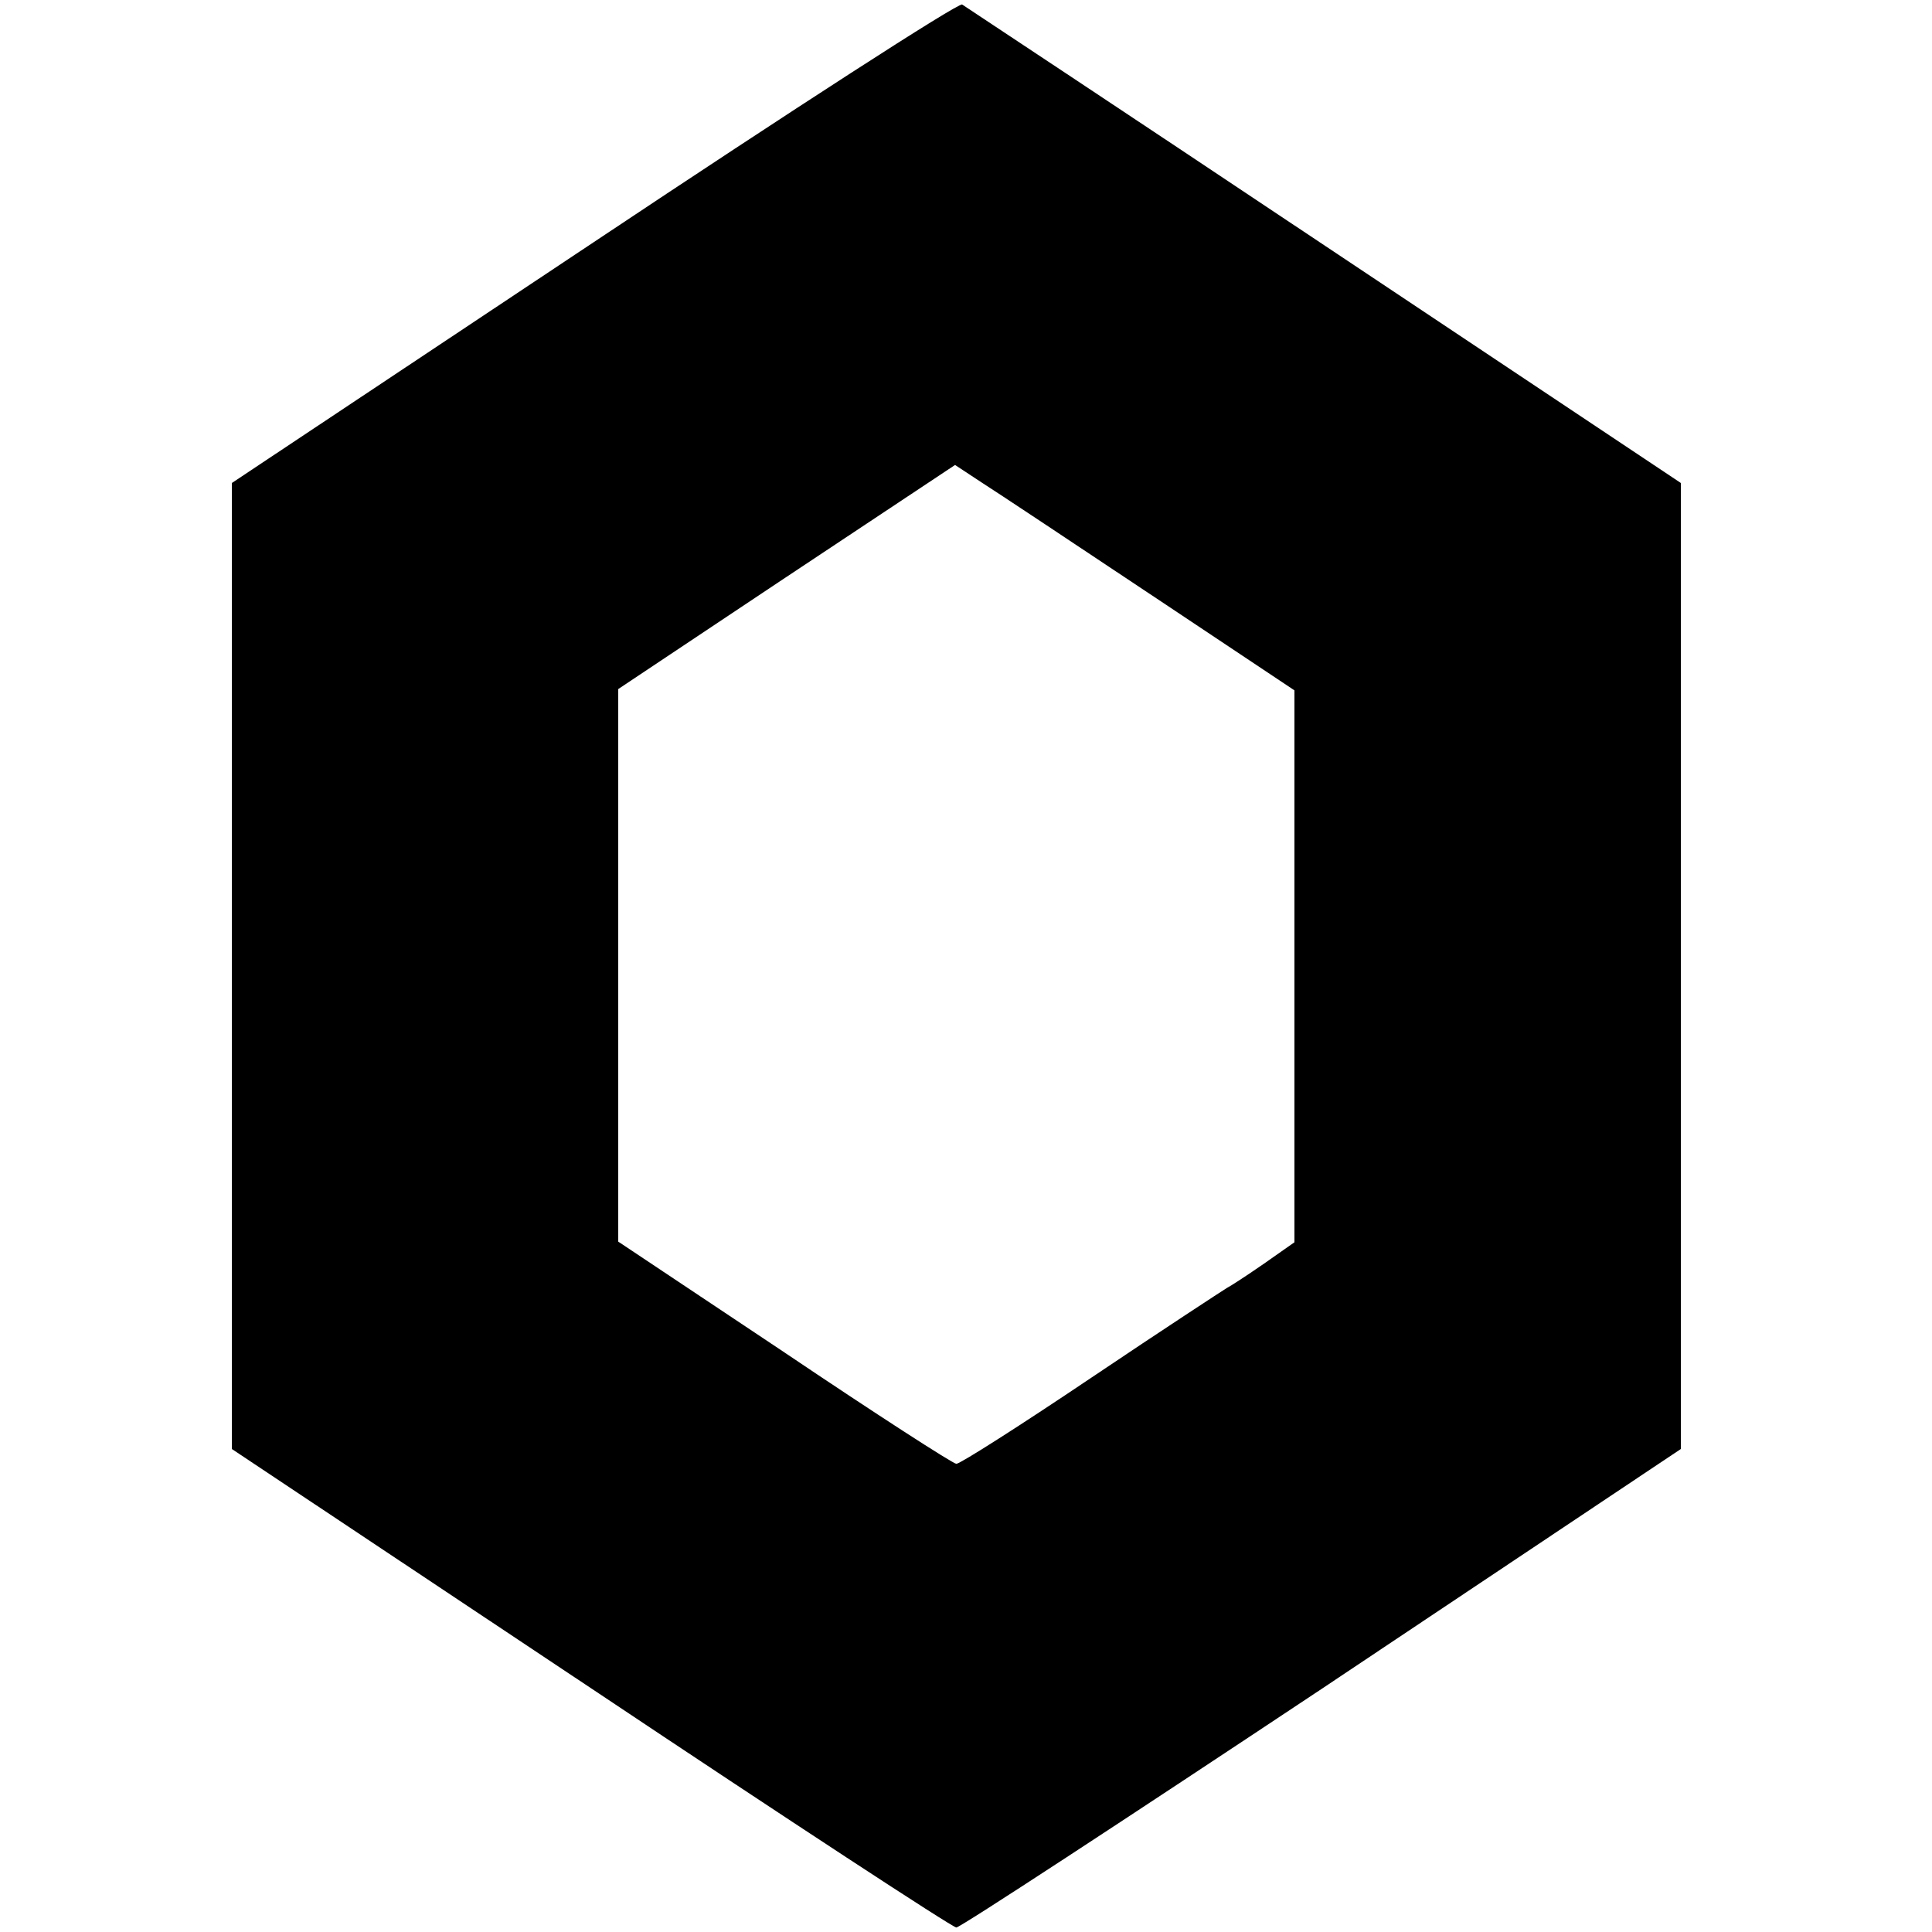 <svg version="1" xmlns="http://www.w3.org/2000/svg" width="400" height="400" viewBox="0 0 300 300"><path d="M92.2 37.6L36 75v150l55.7 37.1c30.7 20.5 56.2 37.2 56.8 37.2.6 0 26.1-16.7 56.8-37.1L261 225V75l-55.2-36.8C175.4 17.9 150 1.1 149.4.7c-.6-.3-26.3 16.3-57.2 36.9zm86.6 54.8l22.2 14.8V192.9l-4.7 3.3c-2.6 1.8-5.2 3.5-5.8 3.8-.5.3-10 6.5-21 13.9s-20.4 13.4-21 13.4c-.5 0-12.6-7.8-26.7-17.3L96 192.8V107l26.1-17.4 26.2-17.4 4.1 2.7c2.2 1.4 14.1 9.3 26.4 17.5z"/></svg>